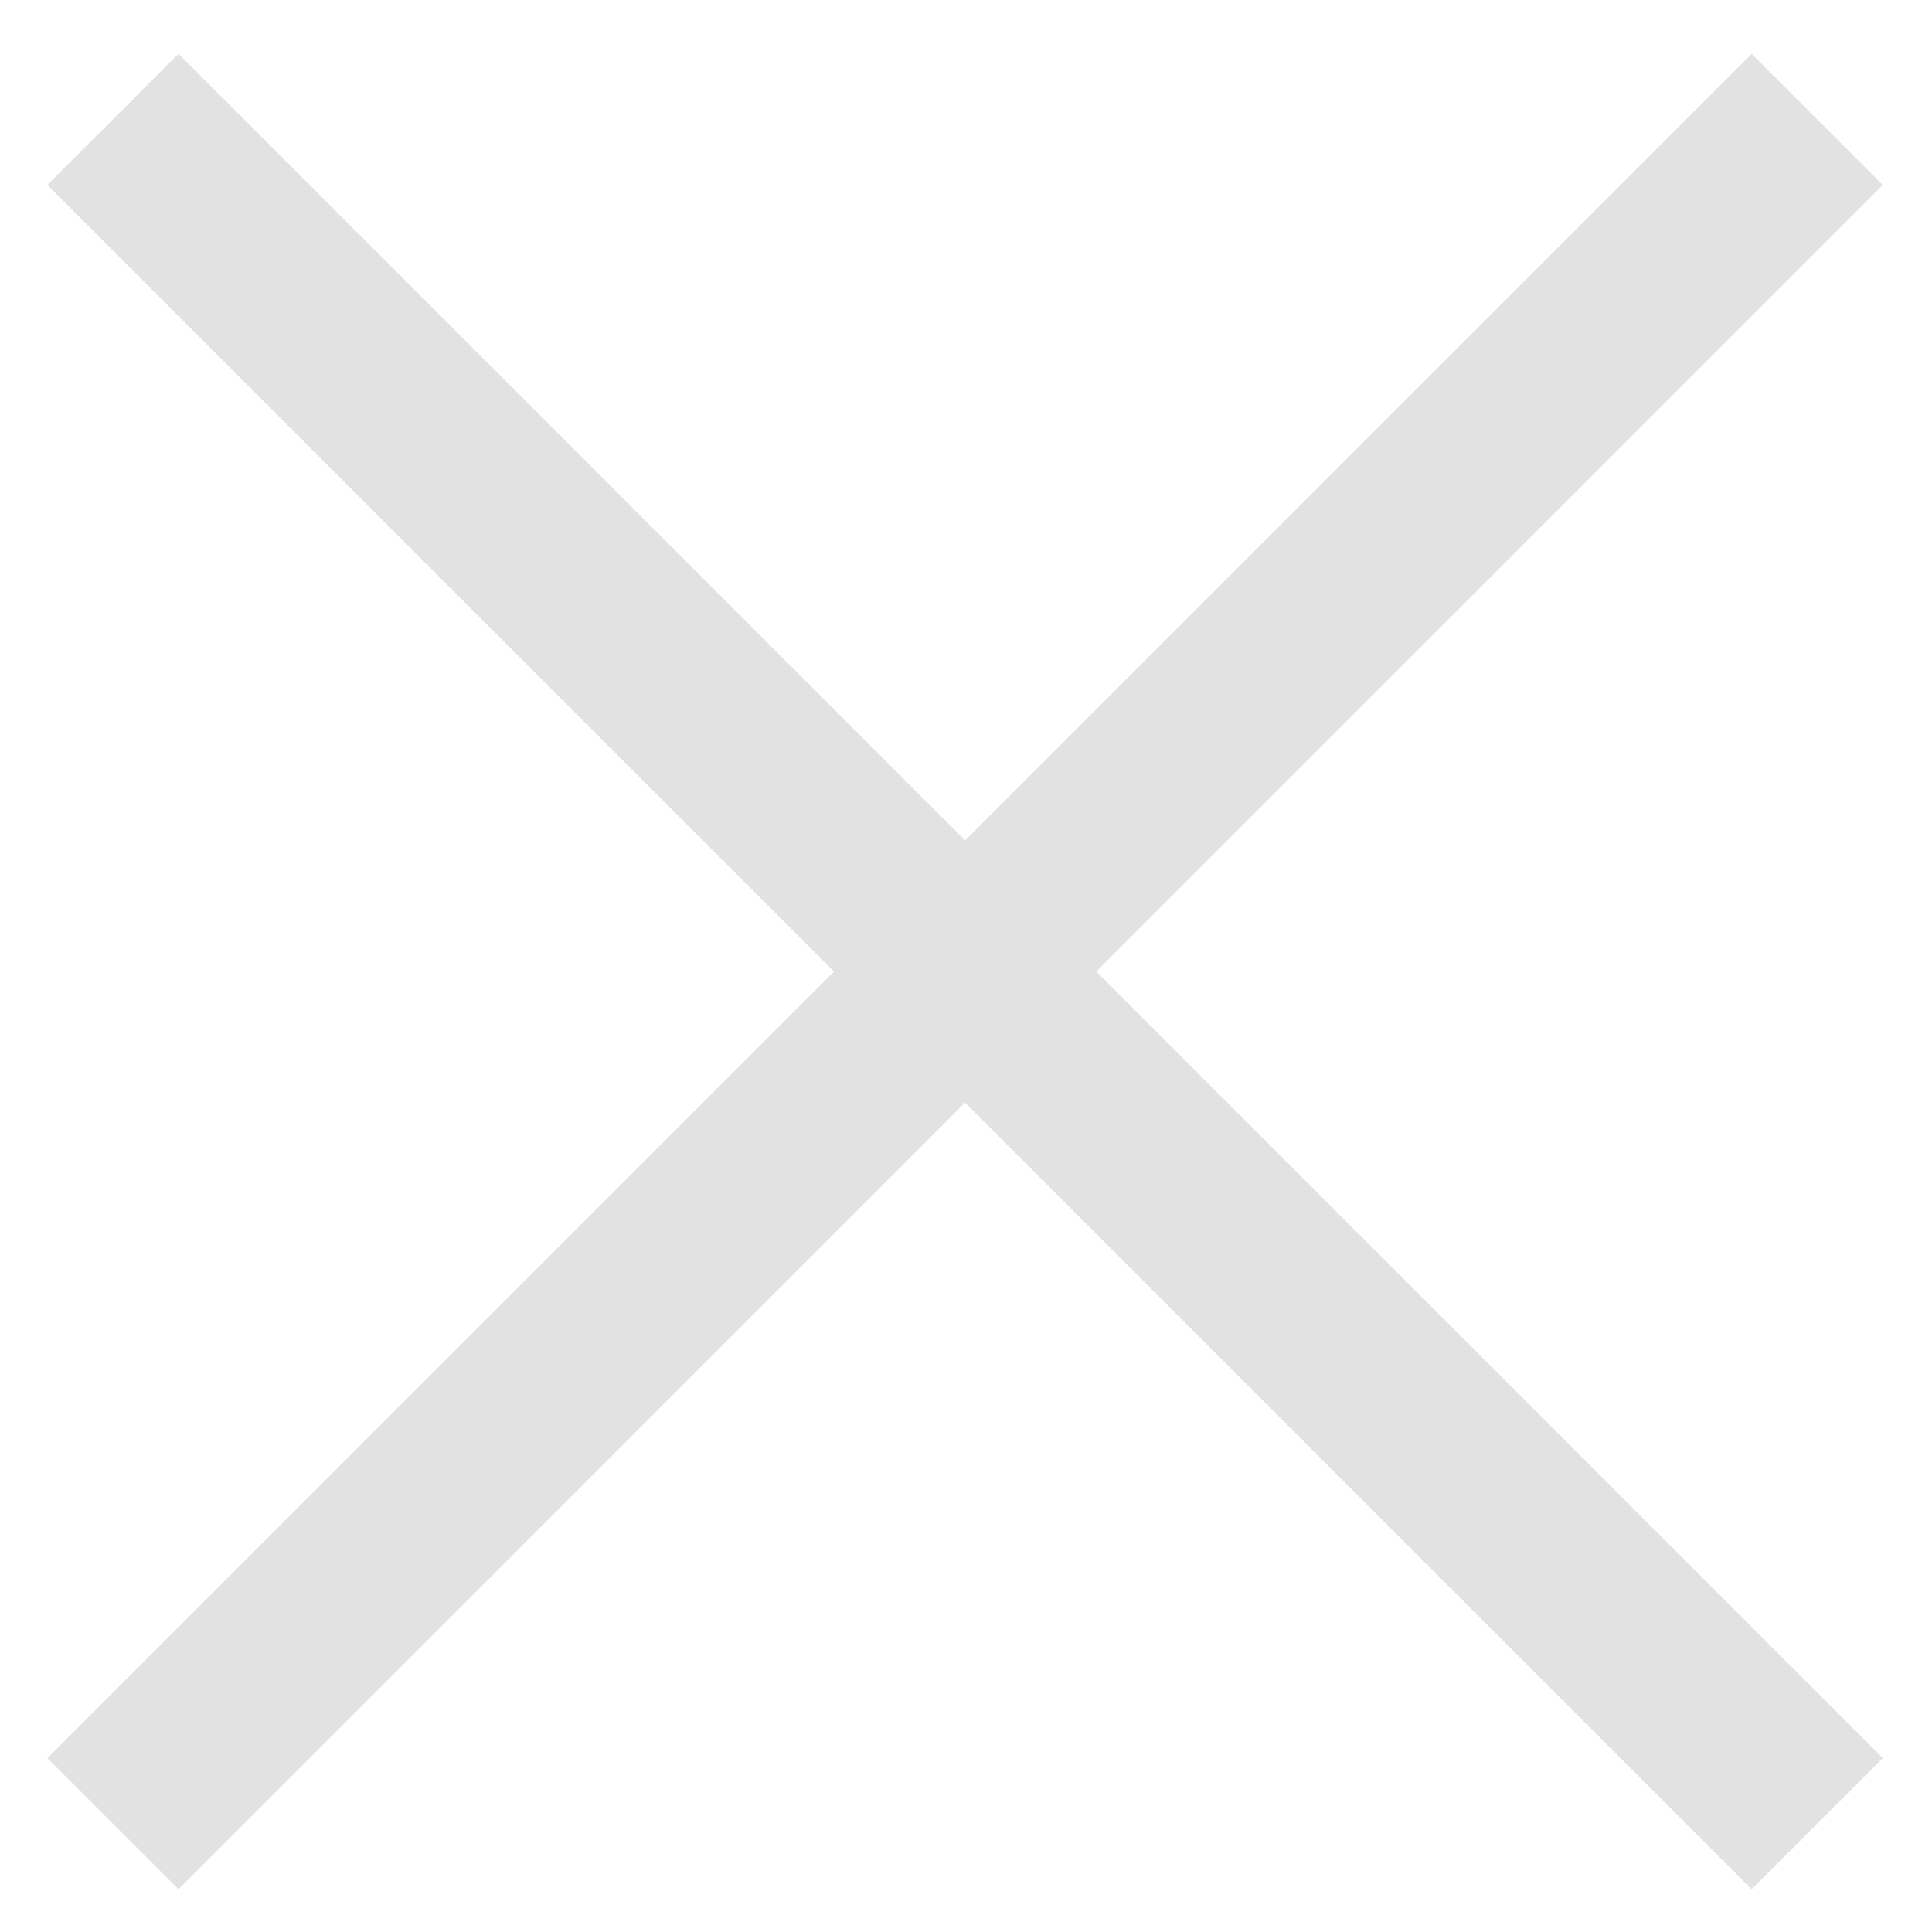<svg width="31" height="31" viewBox="0 0 31 31" fill="none" xmlns="http://www.w3.org/2000/svg">
<path d="M2.864 30.314L0.76 28.21L13.382 15.589L0.76 2.968L2.864 0.864L15.485 13.485L28.106 0.864L30.21 2.968L17.589 15.589L30.21 28.21L28.106 30.314L15.485 17.692L2.864 30.314Z" fill="#E2E2E2"/>
</svg>
